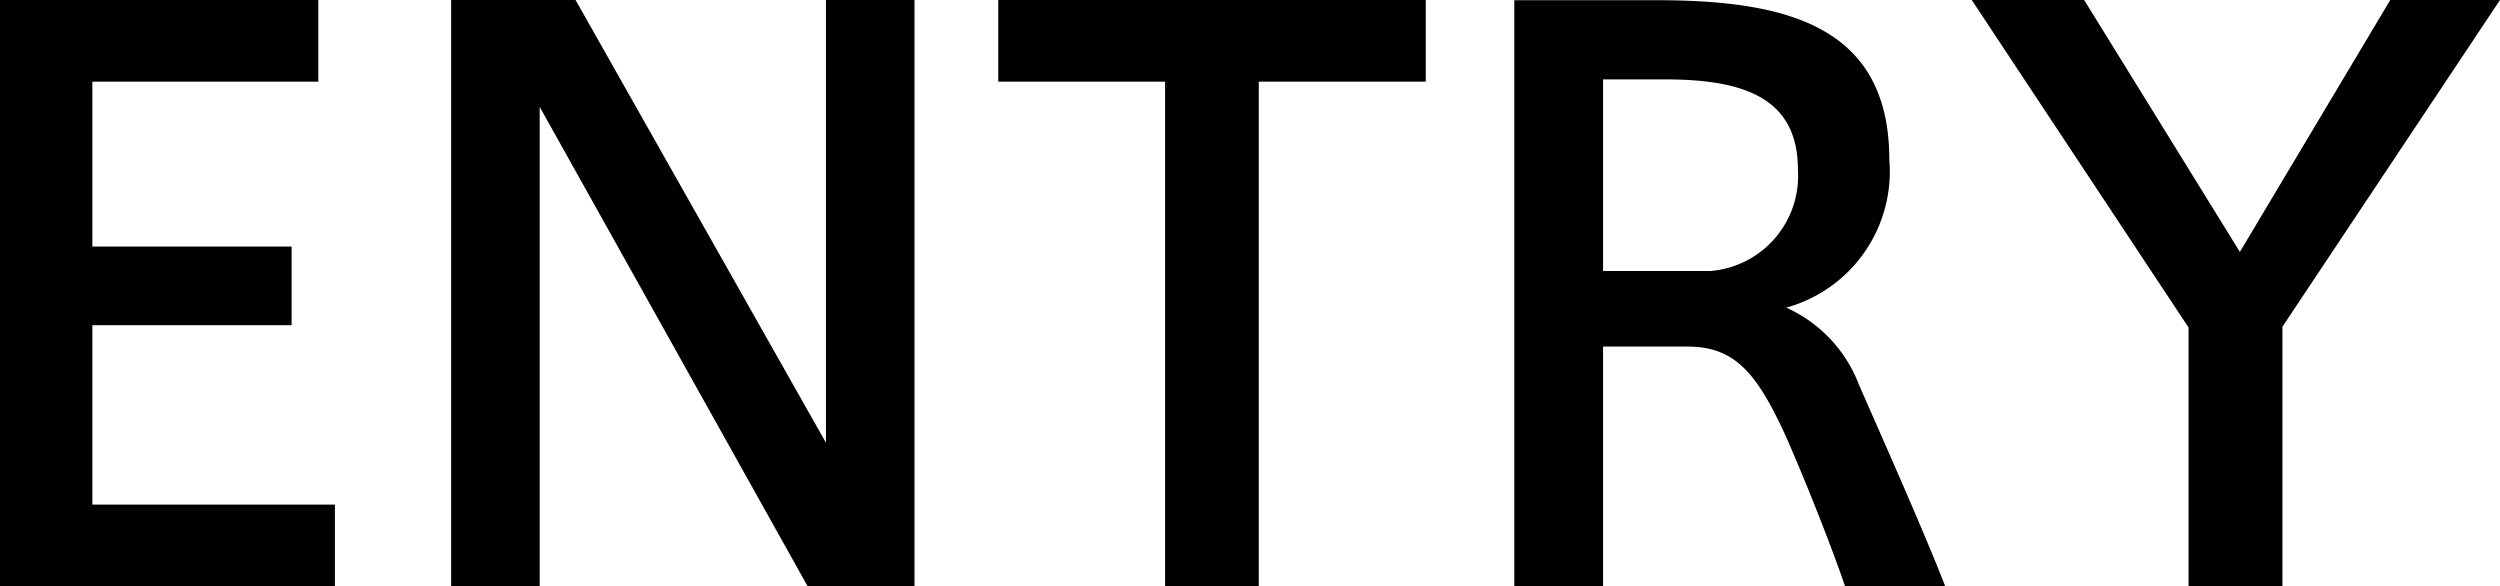 <svg xmlns="http://www.w3.org/2000/svg" width="52.4" height="12.288" viewBox="0 0 52.4 12.288">
  <path id="パス_105579" data-name="パス 105579" d="M3.616-10.576H8.352v-1.712H1.68V0H8.7V-1.712H3.616v-3.76H7.792V-7.12H3.616Zm9.376.528L18.608,0h2.24V-12.288H18.992v9.28l-5.248-9.28H11.136V0h1.856ZM28.064,0V-10.576h3.5v-1.712h-8.96v1.712H26.1V0ZM40.352,0h2.1c-.48-1.232-1.376-3.232-1.808-4.224A2.909,2.909,0,0,0,39.12-5.84a2.96,2.96,0,0,0,2.16-3.1c0-2.832-2.192-3.344-4.9-3.344h-2.96V0H35.28V-5.024h1.76c.992,0,1.456.528,2.08,1.9C39.536-2.176,40.064-.848,40.352,0ZM37.536-6.608H35.28v-4.016h1.3c1.616,0,2.784.368,2.784,1.888A2,2,0,0,1,37.536-6.608ZM47.552-5.424V0H49.52V-5.44l4.56-6.848h-2.3l-3.152,5.28-3.264-5.28H43.008Z" transform="translate(-1.68 12.288)"/>
</svg>

